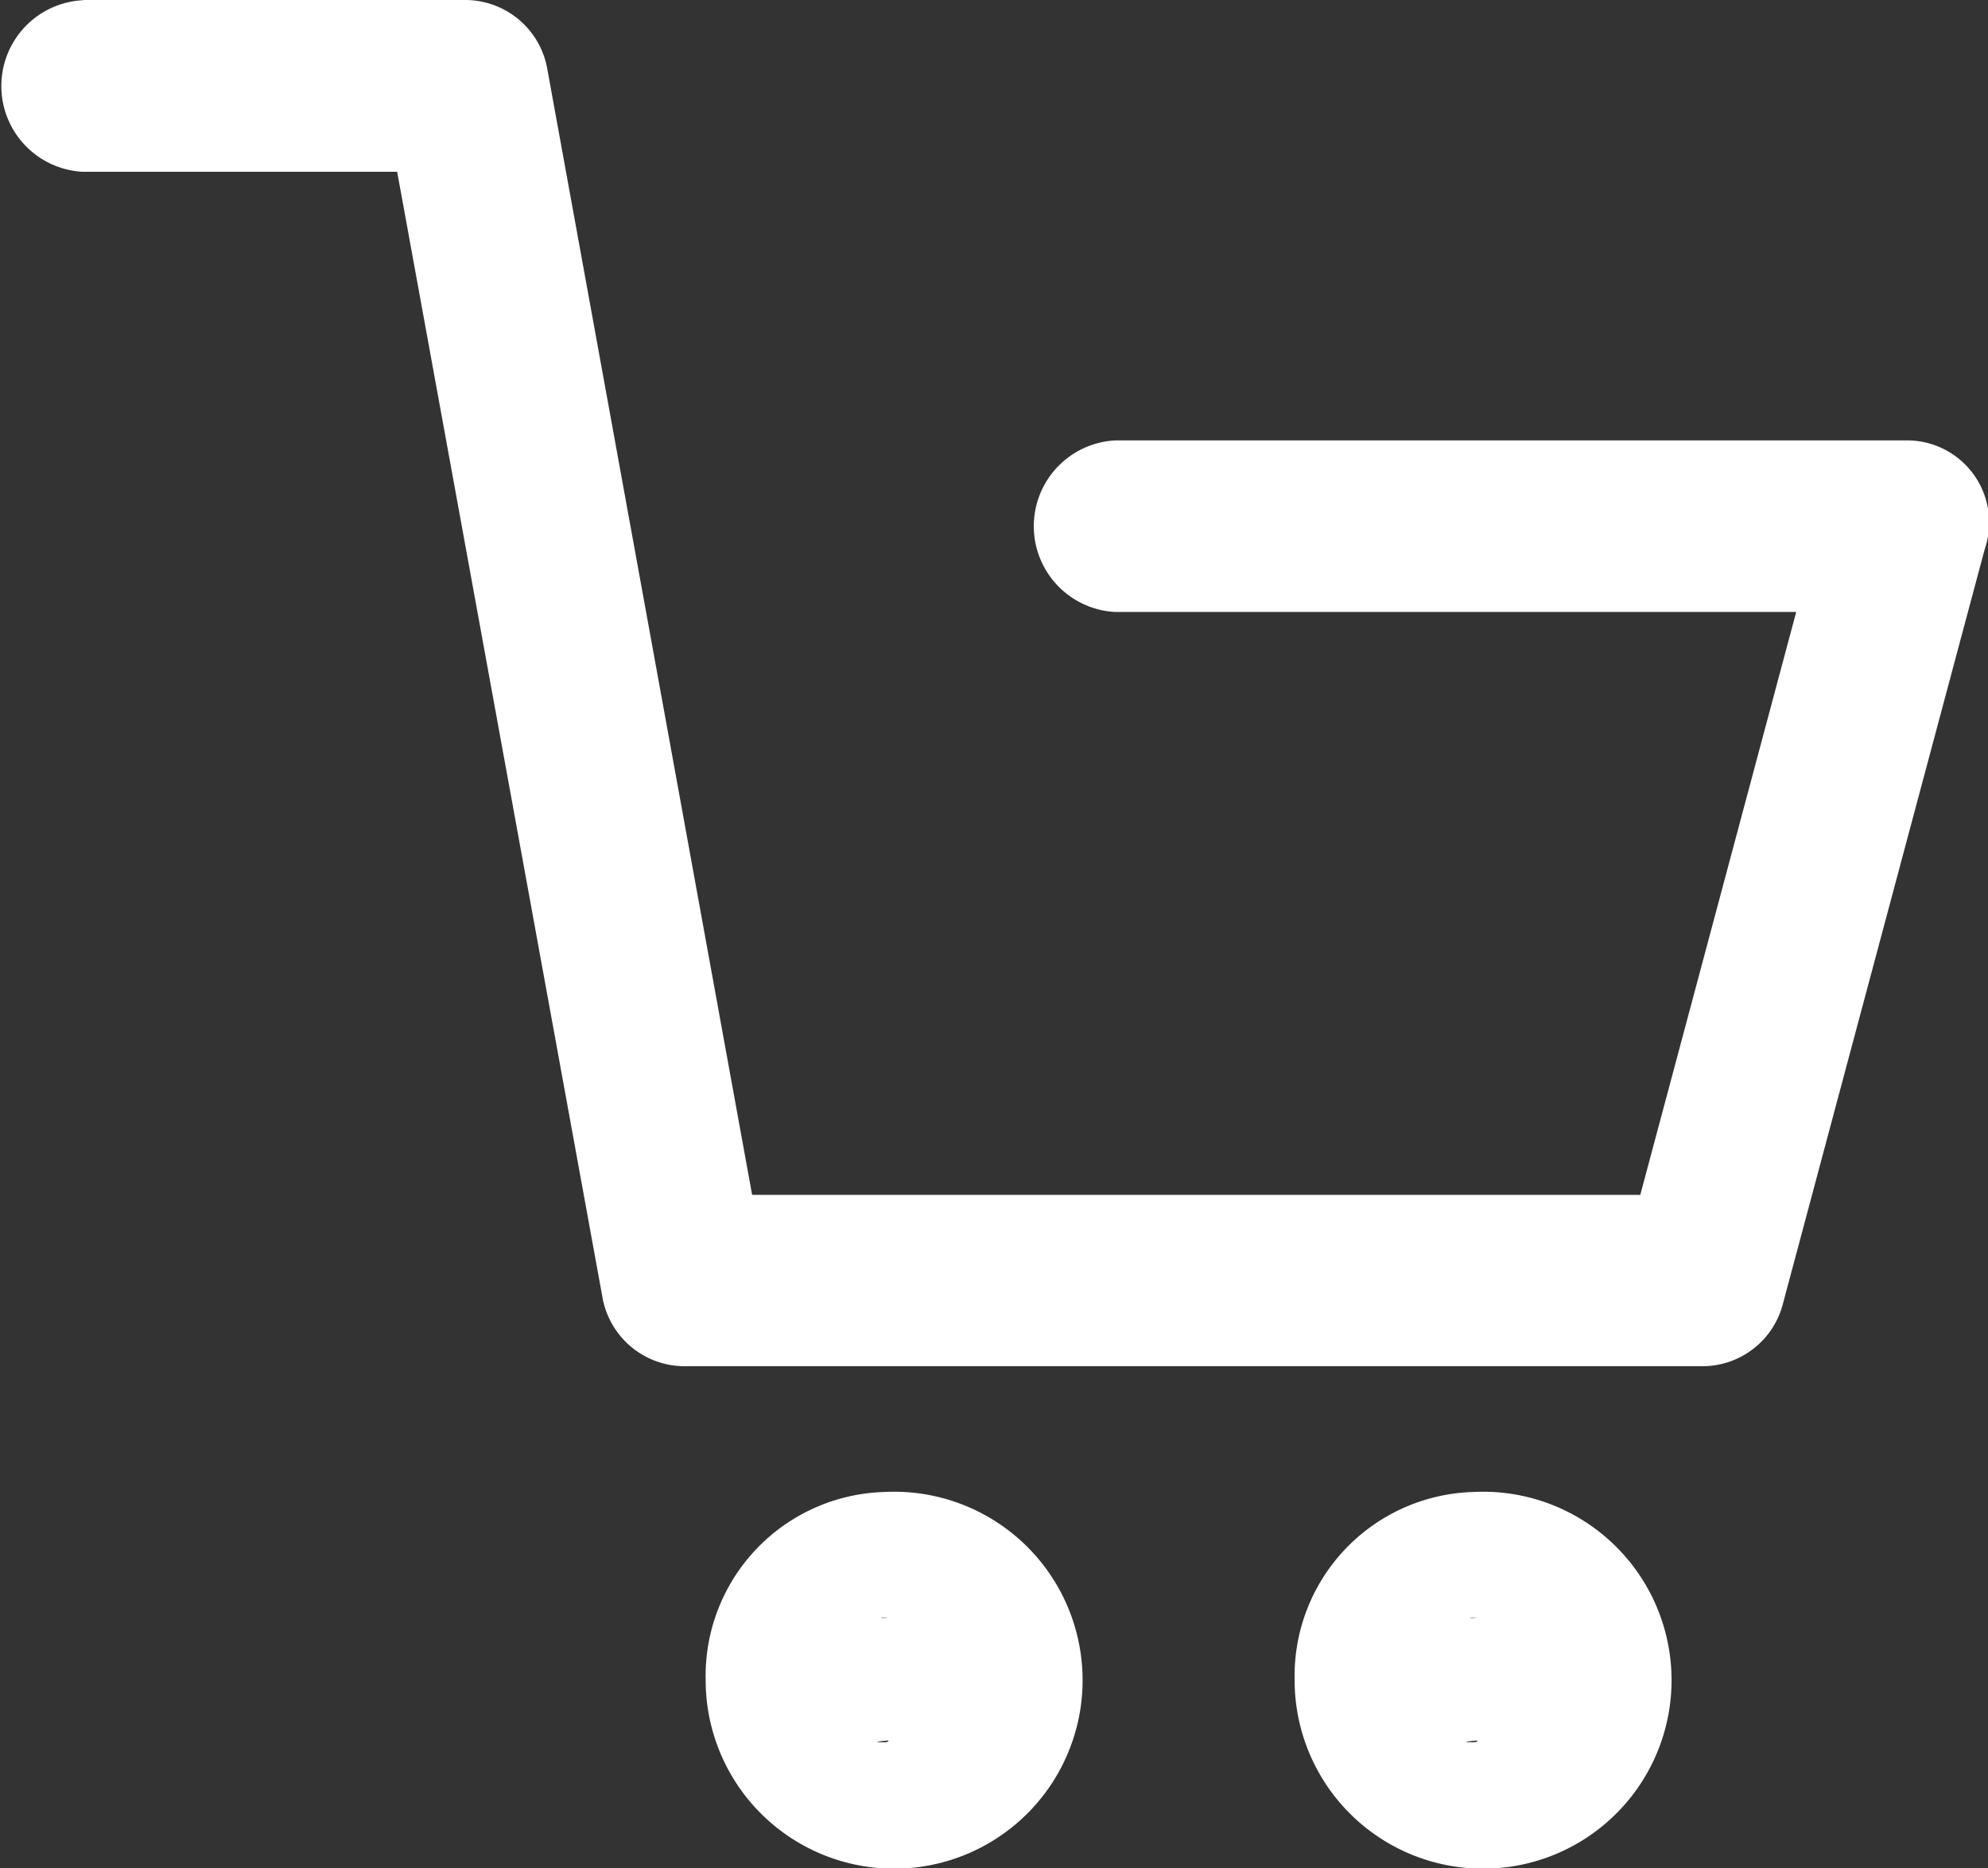 <svg height="16.248" viewBox="0 0 17.289 16.248" width="17.289" xmlns="http://www.w3.org/2000/svg"><rect x="0" y="0" width="17.289" height="16.248" fill="#333333" stroke="none"/><g fill="#fff"><path d="m12.033 15.6h3.331a.726.726 0 0 1 .706.607l1.78 9.784h7.724l1.356-5.069h-5.922a.747.747 0 0 1 0-1.492h6.87a.714.714 0 0 1 .692.944l-1.755 6.562a.723.723 0 0 1 -.692.545h-8.87a.726.726 0 0 1 -.706-.607l-1.784-9.78h-2.734a.747.747 0 0 1 0-1.492z" transform="translate(-11.309 -15.6)"/><path d="m68.45 374.5a1.639 1.639 0 1 1 -1.55 1.637 1.6 1.6 0 0 1 1.55-1.637zm0 2.176c.272 0-.939-.478-.939-.776s1.186-.309.939-.309.5 1.037.5 1.037-.773.048-.5.048z" transform="translate(-55.641 -361.525)"/><path d="m68.45 374.5a1.639 1.639 0 1 1 -1.55 1.637 1.6 1.6 0 0 1 1.55-1.637zm0 2.176c.272 0-.939-.478-.939-.776s1.186-.309.939-.309.5 1.037.5 1.037-.773.048-.5.048z" transform="translate(-60.763 -361.525)"/></g></svg>